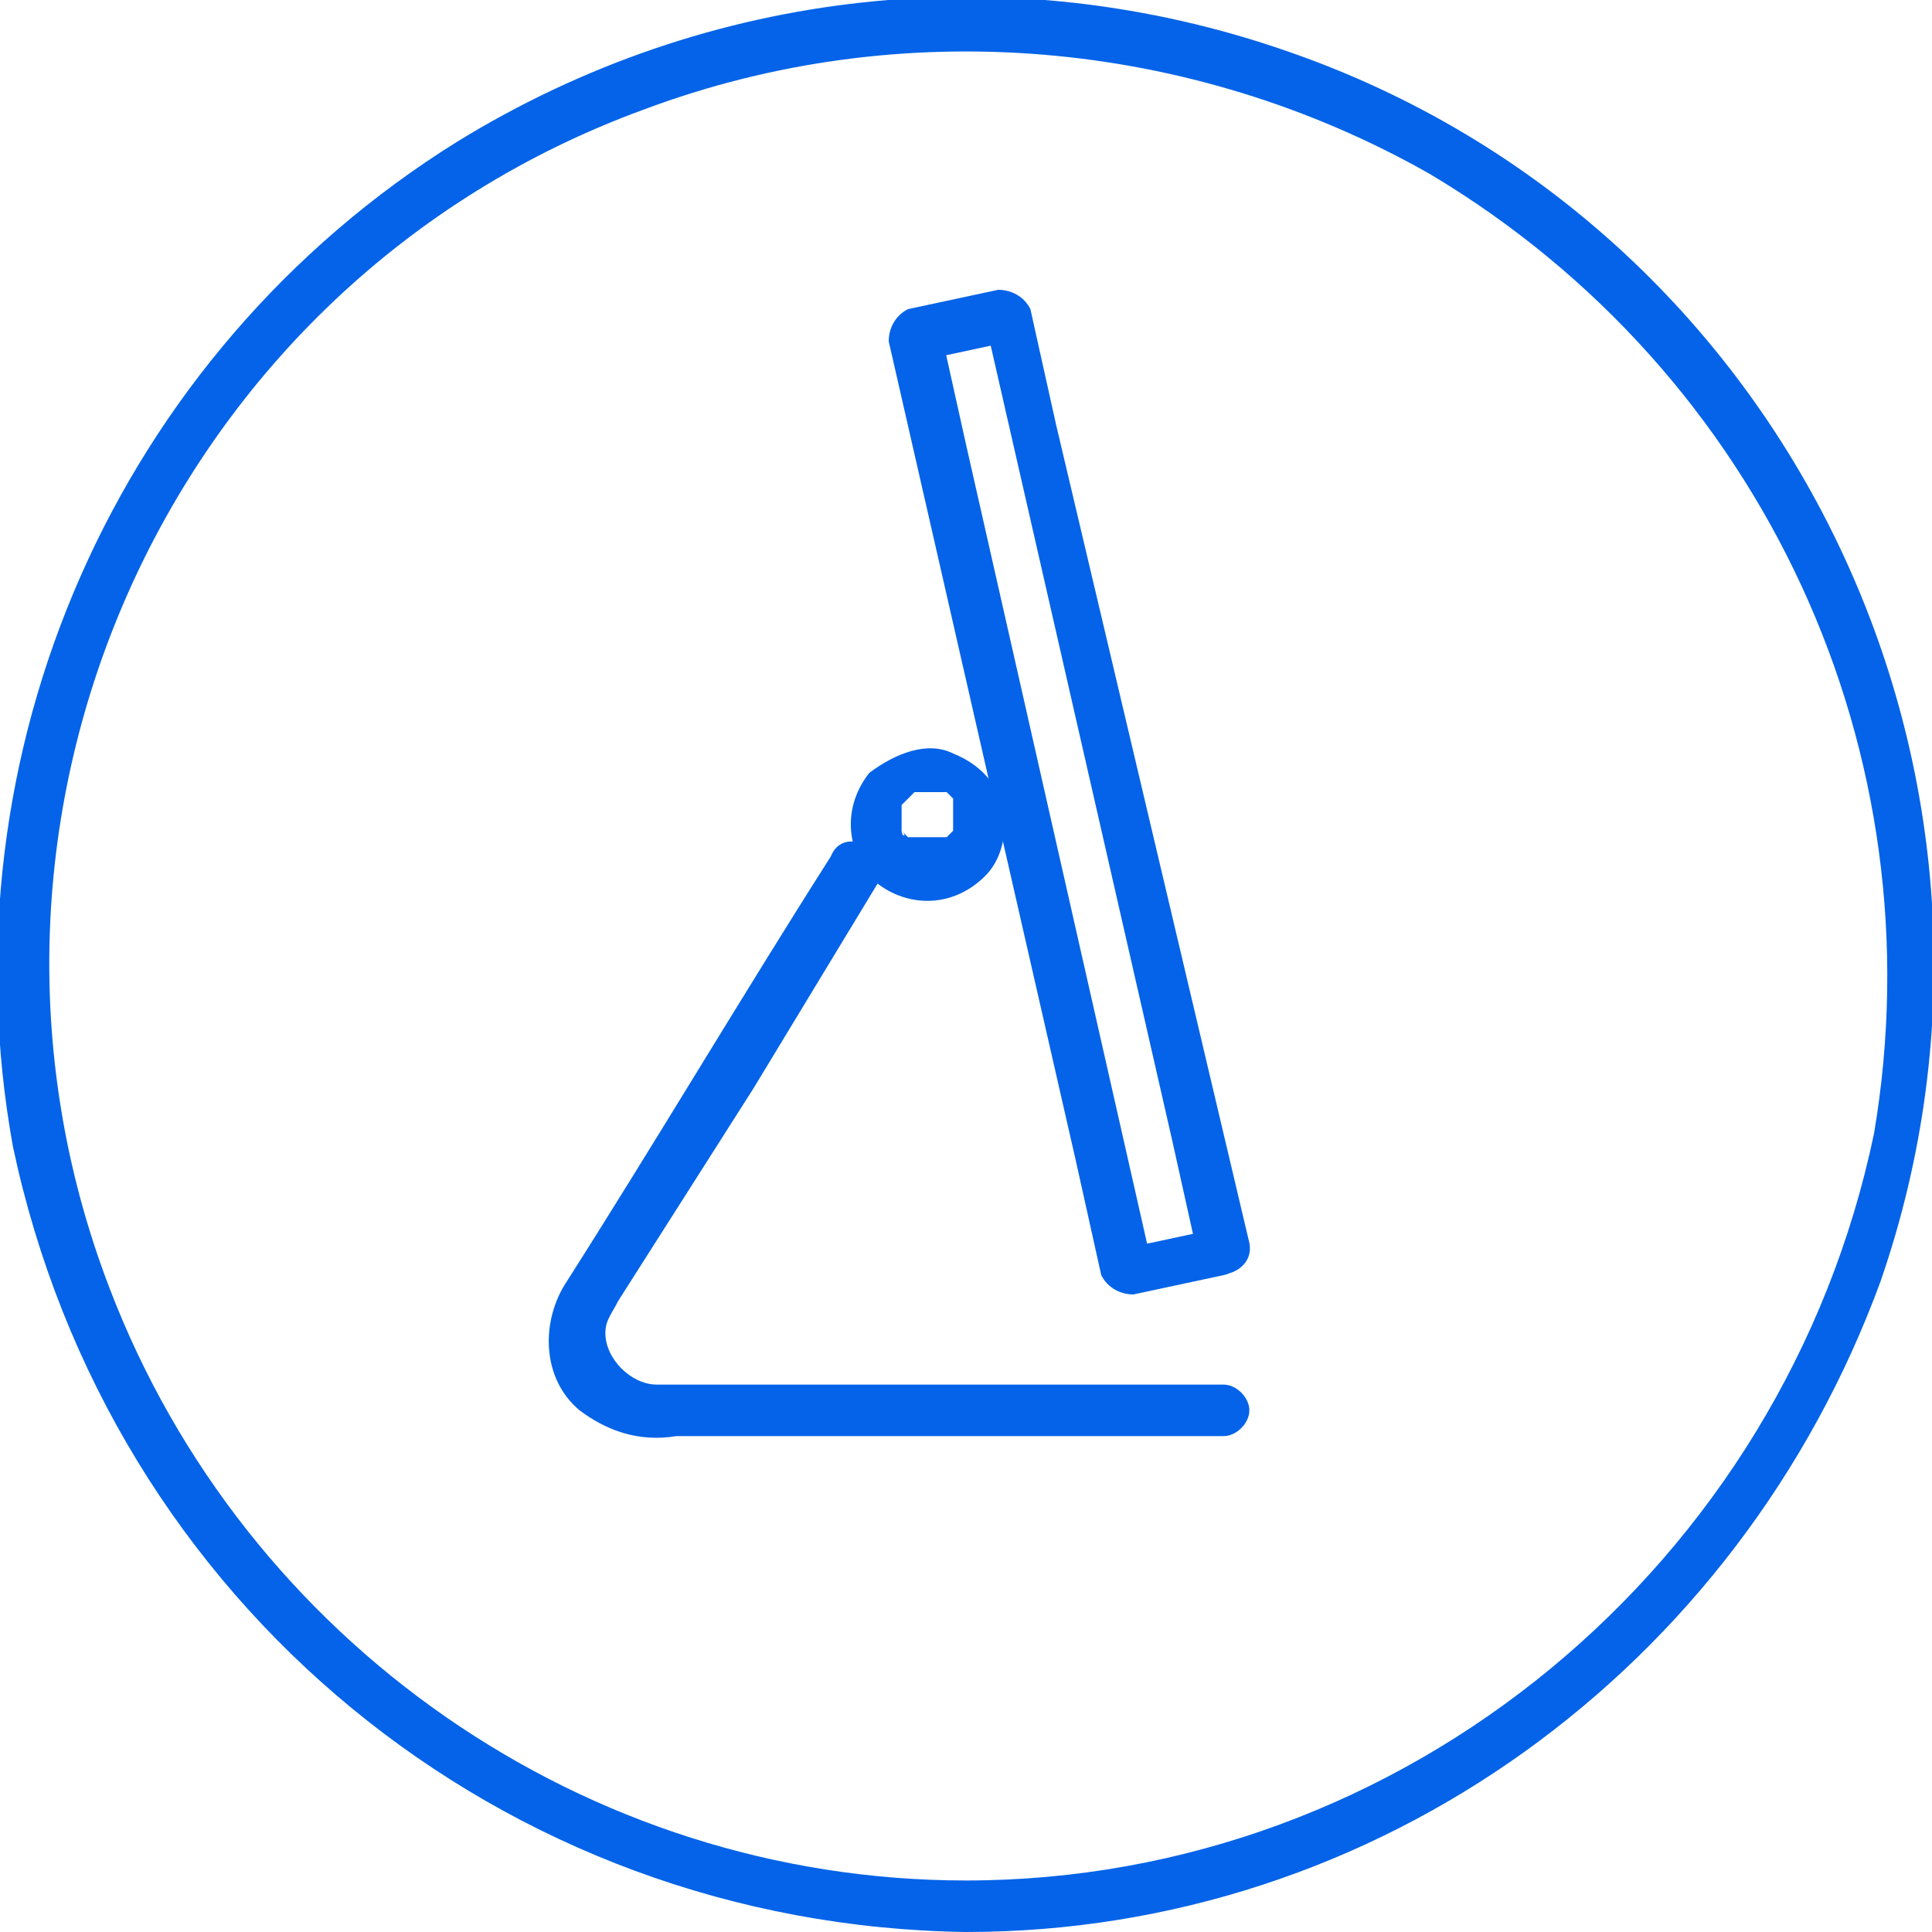 <?xml version="1.0" encoding="utf-8"?>
<!-- Generator: Adobe Illustrator 28.0.0, SVG Export Plug-In . SVG Version: 6.00 Build 0)  -->
<svg version="1.1" id="Capa_1" xmlns="http://www.w3.org/2000/svg" xmlns:xlink="http://www.w3.org/1999/xlink" x="0px" y="0px"
	 viewBox="0 0 30 30" style="enable-background:new 0 0 30 30;" xml:space="preserve">
<style type="text/css">
	.st0{fill:#0463E8;}
</style>
<g id="Capa_2_00000176748301236595281990000002161092800776008610_">
	<g id="Capa_1-2">
		<path class="st0" d="M15,29.2c-5.9,0-11.2-3.7-13.3-9.2C-1.1,12.7,2.6,4.4,10,1.7c4-1.5,8.5-1.1,12.2,1c5.2,3.1,7.9,9,6.9,14.9
			C27.7,24.3,21.8,29.2,15,29.2c-0.2,0-0.4,0.2-0.4,0.4c0,0.2,0.2,0.4,0.4,0.4c6.4,0,12-4.1,14.2-10.1c2.7-7.8-1.4-16.4-9.2-19.1
			c-4.3-1.5-9-1-12.9,1.4c-5.3,3.3-8,9.5-6.9,15.6C1.7,24.9,7.8,29.9,15,30c0.2,0,0.4-0.2,0.4-0.4C15.4,29.4,15.2,29.2,15,29.2z"/>
		<path class="st0" d="M18.8,19.1l-1.4,0.3l0.5,0.3L15,6.9l-0.4-1.8l-0.3,0.5l1.4-0.3L15.3,5l2.9,12.7l0.4,1.8
			c0.1,0.5,0.9,0.3,0.8-0.2L16.4,6.6L16,4.8c-0.1-0.2-0.3-0.3-0.5-0.3l-1.4,0.3c-0.2,0.1-0.3,0.3-0.3,0.5L16.7,18l0.4,1.8
			c0.1,0.2,0.3,0.3,0.5,0.3l1.4-0.3C19.5,19.7,19.3,18.9,18.8,19.1z"/>
		<path class="st0" d="M14.8,12.7L14.8,12.7c0,0,0,0.1,0,0.1v0.1l0,0L14.7,13c0,0.1,0.1-0.1,0,0l0,0l0,0l0,0h-0.1l0,0
			c-0.1,0,0.1,0,0,0h-0.1h-0.1c-0.1,0,0.1,0,0,0h-0.1h-0.1l0,0l-0.1,0l0,0c-0.1,0,0.1,0.1,0,0l-0.1-0.1c0.1,0.1,0,0.1,0,0l0,0l0,0
			c0,0,0-0.1,0,0v-0.1l0,0c0-0.1,0,0.1,0,0v-0.1c0,0,0-0.1,0,0s0,0,0,0v-0.1c0-0.1-0.1,0.1,0,0v-0.1l0,0c0,0,0.1,0,0,0
			c0,0,0,0,0.1-0.1c0,0,0.1-0.1,0,0s0,0,0,0s0.1-0.1,0.1-0.1l0,0h0.1c0,0,0.1,0,0.1,0h0.1c0.1,0-0.1,0,0,0h0.1c0.1,0-0.1,0,0,0h0.1
			l0,0c0.1,0.1,0-0.1,0,0l0.1,0.1c0.1,0-0.1-0.1,0,0l0,0v0.1c0,0.1,0-0.1,0,0L14.8,12.7C14.8,12.7,14.8,12.7,14.8,12.7
			C14.7,12.7,14.7,12.7,14.8,12.7c0,0.3,0.2,0.5,0.4,0.5c0.2,0,0.4-0.2,0.4-0.4c0-0.5-0.3-0.9-0.8-1.1c-0.4-0.2-0.9,0-1.3,0.3
			c-0.4,0.5-0.4,1.2,0.1,1.7c0.5,0.4,1.2,0.4,1.7-0.1c0.2-0.2,0.3-0.5,0.3-0.8c0-0.2-0.2-0.4-0.4-0.4C15,12.4,14.8,12.5,14.8,12.7z"
			/>
		<path class="st0" d="M12.9,13.3c-1.4,2.2-2.7,4.4-4.1,6.6c-0.4,0.6-0.4,1.5,0.2,2c0.4,0.3,0.9,0.5,1.5,0.4h8.5
			c0.2,0,0.4-0.2,0.4-0.4c0-0.2-0.2-0.4-0.4-0.4h-7.7c-0.4,0-0.7,0-1.1,0c-0.4,0-0.8-0.4-0.8-0.8c0-0.2,0.1-0.3,0.2-0.5
			c0.7-1.1,1.4-2.2,2.1-3.3l2-3.3C13.8,13.2,13.1,12.8,12.9,13.3L12.9,13.3z"/>
	</g>
</g>
</svg>
